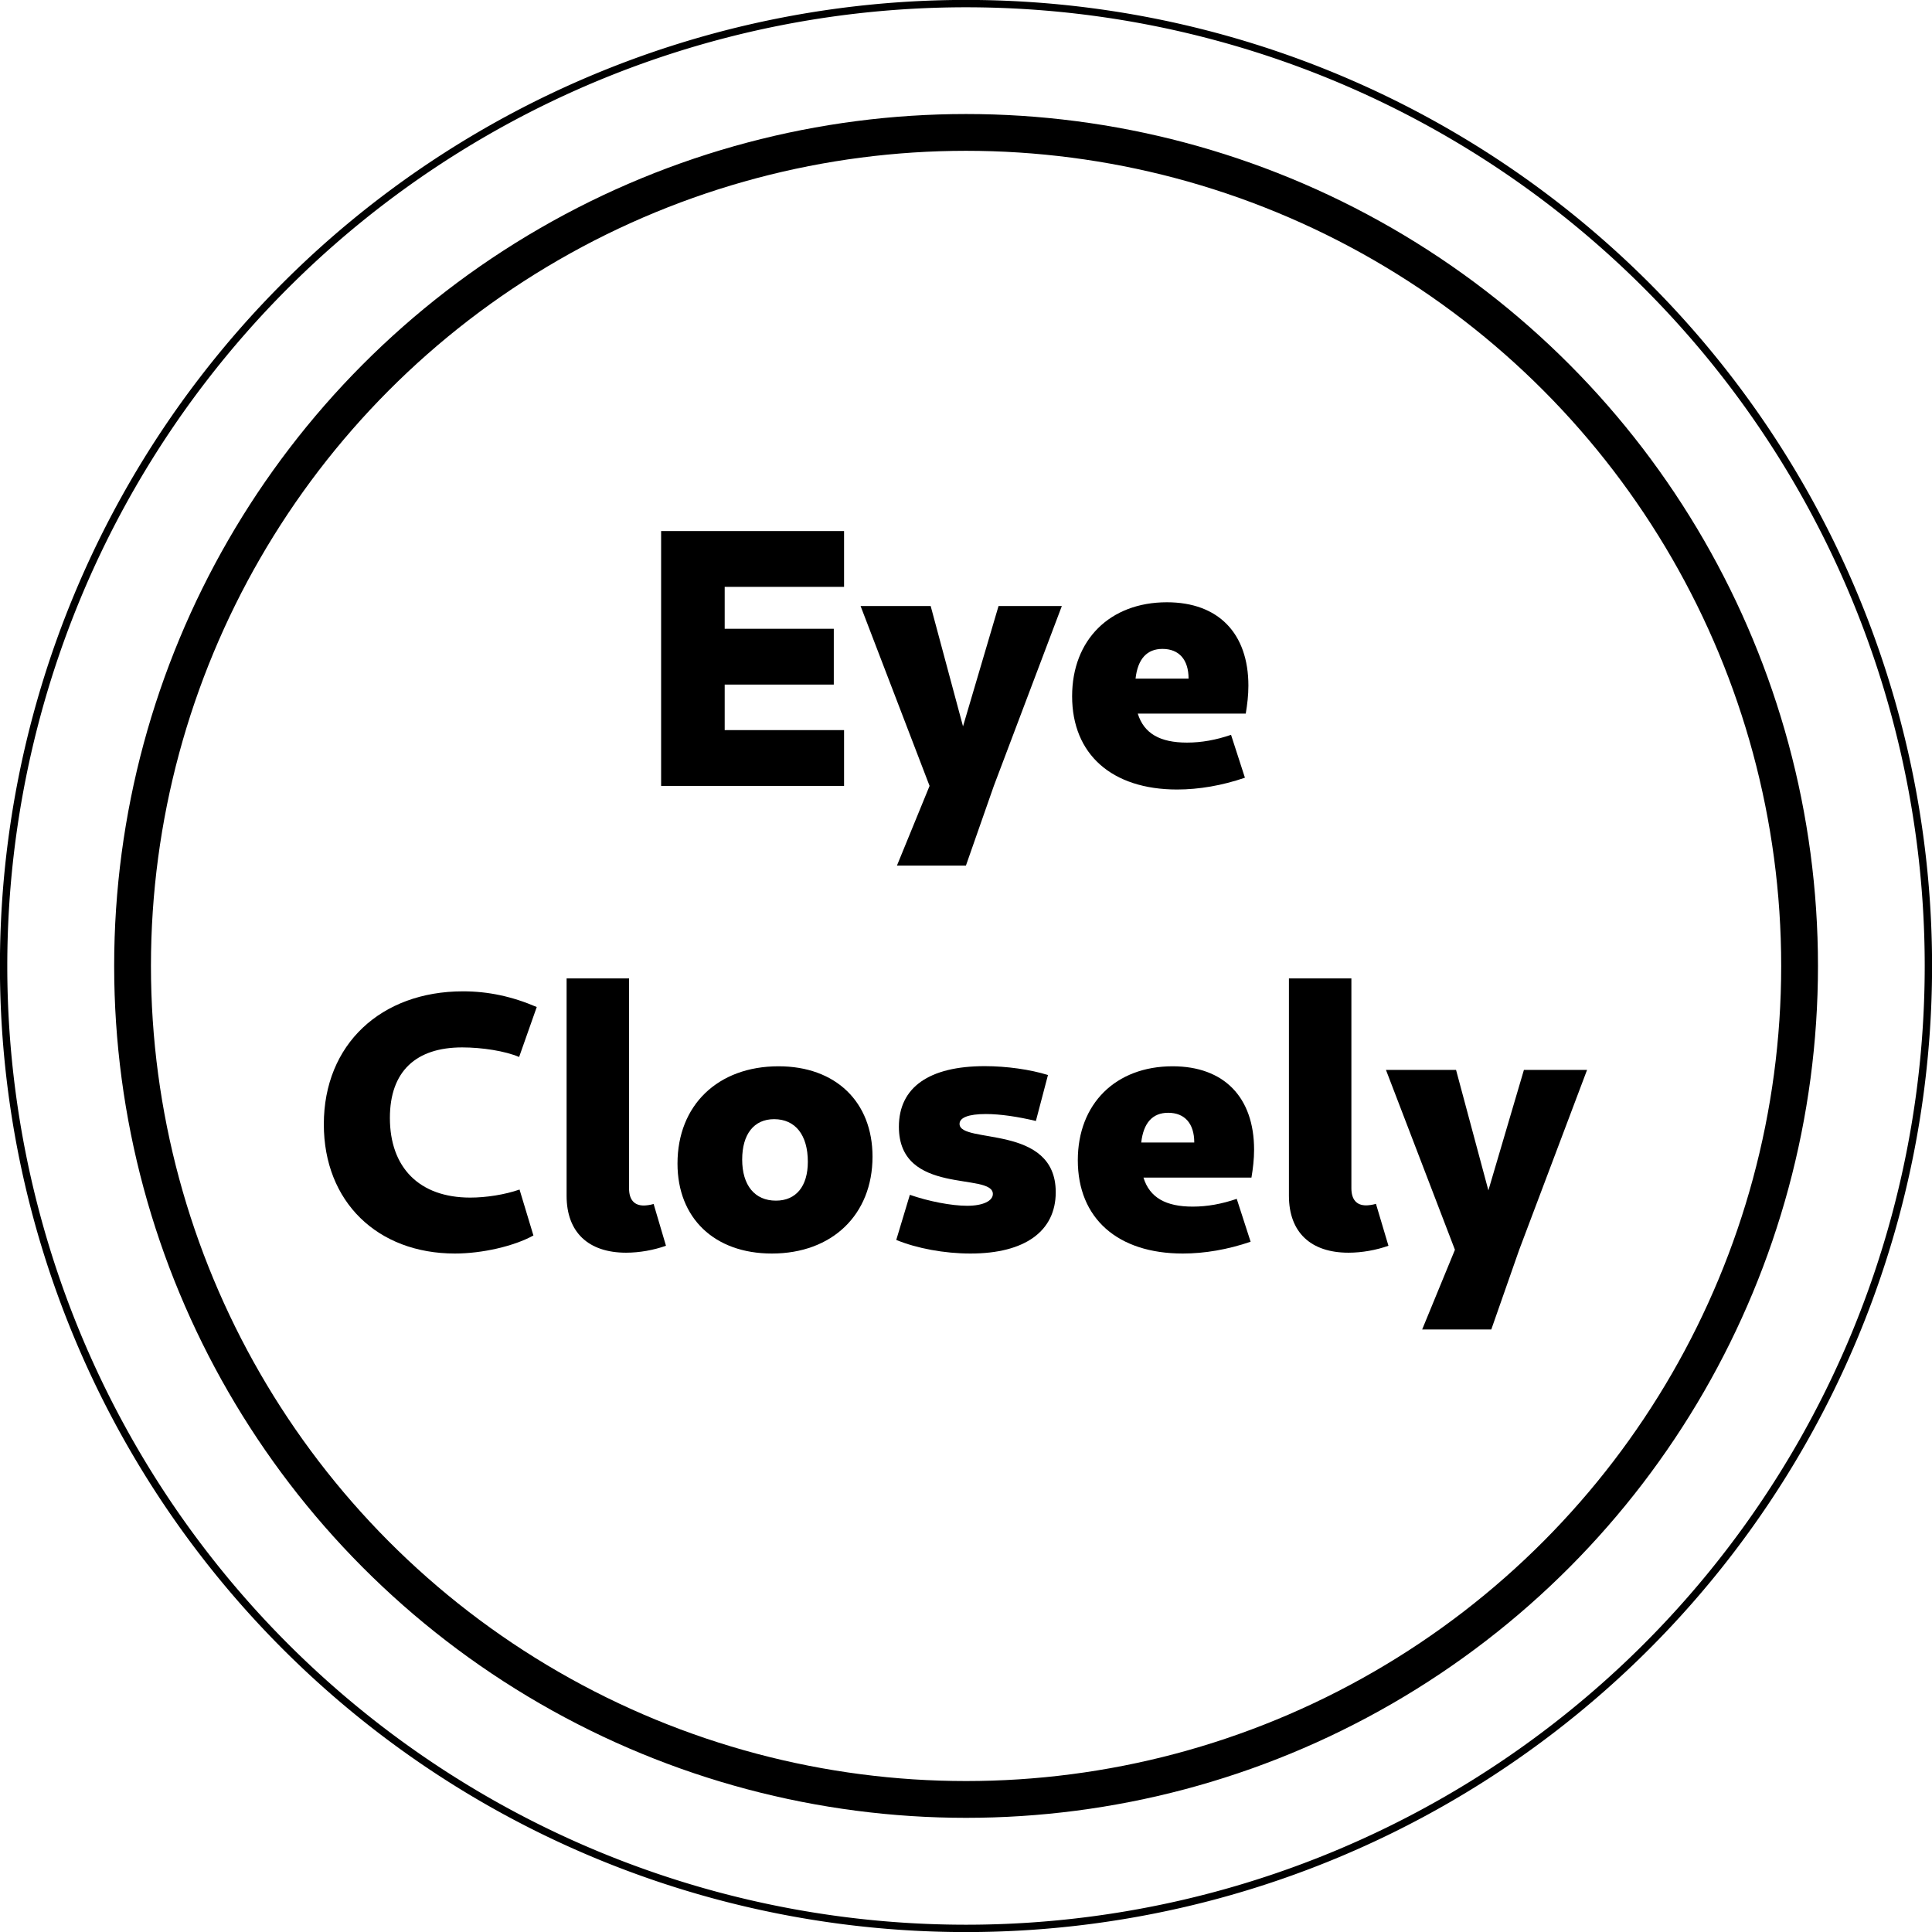<?xml version="1.0" encoding="UTF-8" standalone="no"?>
<!-- Created with Inkscape (http://www.inkscape.org/) -->

<svg
   width="13.919mm"
   height="13.919mm"
   viewBox="0 0 13.919 13.919"
   version="1.1"
   id="svg135"
   inkscape:version="1.2.2 (b0a8486541, 2022-12-01)"
   sodipodi:docname="logo.svg"
   xml:space="preserve"
   inkscape:export-filename="../../applications/monitoring/public/img/logo.svg"
   inkscape:export-xdpi="96"
   inkscape:export-ydpi="96"
   xmlns:inkscape="http://www.inkscape.org/namespaces/inkscape"
   xmlns:sodipodi="http://sodipodi.sourceforge.net/DTD/sodipodi-0.dtd"
   xmlns="http://www.w3.org/2000/svg"
   xmlns:svg="http://www.w3.org/2000/svg"><sodipodi:namedview
     id="namedview137"
     pagecolor="#ffffff"
     bordercolor="#666666"
     borderopacity="1.0"
     inkscape:showpageshadow="2"
     inkscape:pageopacity="0.0"
     inkscape:pagecheckerboard="0"
     inkscape:deskcolor="#d1d1d1"
     inkscape:document-units="mm"
     showgrid="false"
     inkscape:zoom="1.0786725"
     inkscape:cx="336.98828"
     inkscape:cy="327.71763"
     inkscape:window-width="1920"
     inkscape:window-height="1038"
     inkscape:window-x="0"
     inkscape:window-y="20"
     inkscape:window-maximized="1"
     inkscape:current-layer="layer1" /><defs
     id="defs132" /><g
     inkscape:label="Layer 1"
     inkscape:groupmode="layer"
     id="layer1"
     transform="translate(-0.8,-0.757)"><g
       aria-label="Eye Closely"
       id="text1283"
       style="font-size:2.646px;line-height:1.25;stroke-width:0.265"
       inkscape:export-filename="../../applications/monitoring/public/img/logo.svg"
       inkscape:export-xdpi="119.41471"
       inkscape:export-ydpi="119.41471"><path
         d="M 5.563,6.419 H 6.881 V 6.017 H 6.021 V 5.689 H 6.807 V 5.287 H 6.021 V 4.985 H 6.881 V 4.583 H 5.563 Z"
         style="font-weight:800;font-family:Cantarell;-inkscape-font-specification:'Cantarell Ultra-Bold';text-align:center;text-anchor:middle"
         id="path9312" /><path
         d="M 7.262,6.993 H 7.759 L 7.96,6.419 8.45,5.123 H 7.994 L 7.738,5.99 7.505,5.123 H 7 l 0.497,1.296 z"
         style="font-weight:800;font-family:Cantarell;-inkscape-font-specification:'Cantarell Ultra-Bold';text-align:center;text-anchor:middle"
         id="path9314" /><path
         d="m 9.28,6.445 c 0.159,0 0.325,-0.029 0.489,-0.085 L 9.669,6.051 c -0.108,0.037 -0.212,0.056 -0.317,0.056 -0.193,0 -0.31,-0.064 -0.355,-0.209 h 0.778 c 0.011,-0.066 0.019,-0.132 0.019,-0.201 0,-0.378 -0.217,-0.601 -0.587,-0.601 -0.41,0 -0.683,0.27 -0.683,0.677 0,0.418 0.286,0.672 0.757,0.672 z M 9.175,5.432 c 0.119,0 0.188,0.077 0.188,0.214 H 8.981 C 8.997,5.504 9.063,5.432 9.175,5.432 Z"
         style="font-weight:800;font-family:Cantarell;-inkscape-font-specification:'Cantarell Ultra-Bold';text-align:center;text-anchor:middle"
         id="path9316" /><path
         d="m 4.077,9.788 c 0.198,0 0.426,-0.053 0.566,-0.13 L 4.543,9.327 c -0.106,0.037 -0.241,0.058 -0.355,0.058 -0.368,0 -0.579,-0.217 -0.579,-0.574 0,-0.336 0.188,-0.508 0.521,-0.508 0.143,0 0.31,0.026 0.41,0.069 L 4.667,8.012 C 4.49,7.936 4.318,7.899 4.136,7.899 c -0.59,0 -1.003,0.381 -1.003,0.958 0,0.558 0.386,0.931 0.945,0.931 z"
         style="font-weight:800;font-family:Cantarell;-inkscape-font-specification:'Cantarell Ultra-Bold';text-align:center;text-anchor:middle"
         id="path9318" /><path
         d="m 5.31,9.782 c 0.098,0 0.201,-0.019 0.288,-0.05 L 5.509,9.431 c -0.026,0.008 -0.056,0.011 -0.071,0.011 -0.069,0 -0.106,-0.042 -0.106,-0.124 V 7.806 H 4.882 v 1.566 c 0,0.262 0.156,0.41 0.429,0.41 z"
         style="font-weight:800;font-family:Cantarell;-inkscape-font-specification:'Cantarell Ultra-Bold';text-align:center;text-anchor:middle"
         id="path9320" /><path
         d="m 6.361,9.788 c 0.434,0 0.725,-0.28 0.725,-0.698 0,-0.394 -0.265,-0.651 -0.677,-0.651 -0.437,0 -0.728,0.28 -0.728,0.701 0,0.392 0.265,0.648 0.68,0.648 z m 0.029,-0.381 c -0.153,0 -0.243,-0.111 -0.243,-0.296 0,-0.183 0.085,-0.291 0.23,-0.291 0.153,0 0.243,0.114 0.243,0.307 0,0.177 -0.085,0.28 -0.23,0.28 z"
         style="font-weight:800;font-family:Cantarell;-inkscape-font-specification:'Cantarell Ultra-Bold';text-align:center;text-anchor:middle"
         id="path9322" /><path
         d="m 7.792,9.788 c 0.392,0 0.614,-0.161 0.614,-0.442 0,-0.495 -0.693,-0.344 -0.693,-0.492 0,-0.045 0.064,-0.071 0.19,-0.071 0.103,0 0.23,0.019 0.36,0.05 l 0.087,-0.331 c -0.127,-0.04 -0.299,-0.064 -0.455,-0.064 -0.402,0 -0.619,0.153 -0.619,0.437 0,0.5 0.677,0.325 0.677,0.484 0,0.05 -0.071,0.085 -0.185,0.085 -0.114,0 -0.278,-0.032 -0.413,-0.079 l -0.098,0.325 c 0.148,0.061 0.347,0.098 0.534,0.098 z"
         style="font-weight:800;font-family:Cantarell;-inkscape-font-specification:'Cantarell Ultra-Bold';text-align:center;text-anchor:middle"
         id="path9324" /><path
         d="m 9.321,9.788 c 0.159,0 0.325,-0.029 0.489,-0.085 L 9.71,9.394 c -0.108,0.037 -0.212,0.056 -0.317,0.056 -0.193,0 -0.31,-0.064 -0.355,-0.209 h 0.778 c 0.011,-0.066 0.019,-0.132 0.019,-0.201 0,-0.378 -0.217,-0.601 -0.587,-0.601 -0.41,0 -0.683,0.27 -0.683,0.677 0,0.418 0.286,0.672 0.757,0.672 z M 9.216,8.774 c 0.119,0 0.188,0.077 0.188,0.214 H 9.022 C 9.038,8.846 9.104,8.774 9.216,8.774 Z"
         style="font-weight:800;font-family:Cantarell;-inkscape-font-specification:'Cantarell Ultra-Bold';text-align:center;text-anchor:middle"
         id="path9326" /><path
         d="m 10.515,9.782 c 0.098,0 0.201,-0.019 0.288,-0.05 l -0.09,-0.302 c -0.026,0.008 -0.056,0.011 -0.071,0.011 -0.069,0 -0.106,-0.042 -0.106,-0.124 V 7.806 h -0.45 v 1.566 c 0,0.262 0.156,0.41 0.429,0.41 z"
         style="font-weight:800;font-family:Cantarell;-inkscape-font-specification:'Cantarell Ultra-Bold';text-align:center;text-anchor:middle"
         id="path9328" /><path
         d="M 11.046,10.335 H 11.544 L 11.745,9.761 12.234,8.465 H 11.779 L 11.523,9.333 11.29,8.465 h -0.505 l 0.497,1.296 z"
         style="font-weight:800;font-family:Cantarell;-inkscape-font-specification:'Cantarell Ultra-Bold';text-align:center;text-anchor:middle"
         id="path9330" /></g><circle
       style="opacity:1;fill:none;stroke:#000000;stroke-width:0.265;stroke-miterlimit:0.1;stroke-dasharray:none;stroke-opacity:1"
       id="path2039"
       cx="7.76"
       cy="7.716"
       r="6.005" /><path
       id="circle4932"
       style="opacity:1;fill:none;stroke:#000000;stroke-width:0.053;stroke-miterlimit:0.1;stroke-dasharray:none"
       d="M 14.693,7.716 A 6.933,6.933 0 0 1 7.76,14.65 6.933,6.933 0 0 1 0.826,7.716 6.933,6.933 0 0 1 7.76,0.783 6.933,6.933 0 0 1 14.693,7.716 Z" /></g></svg>
